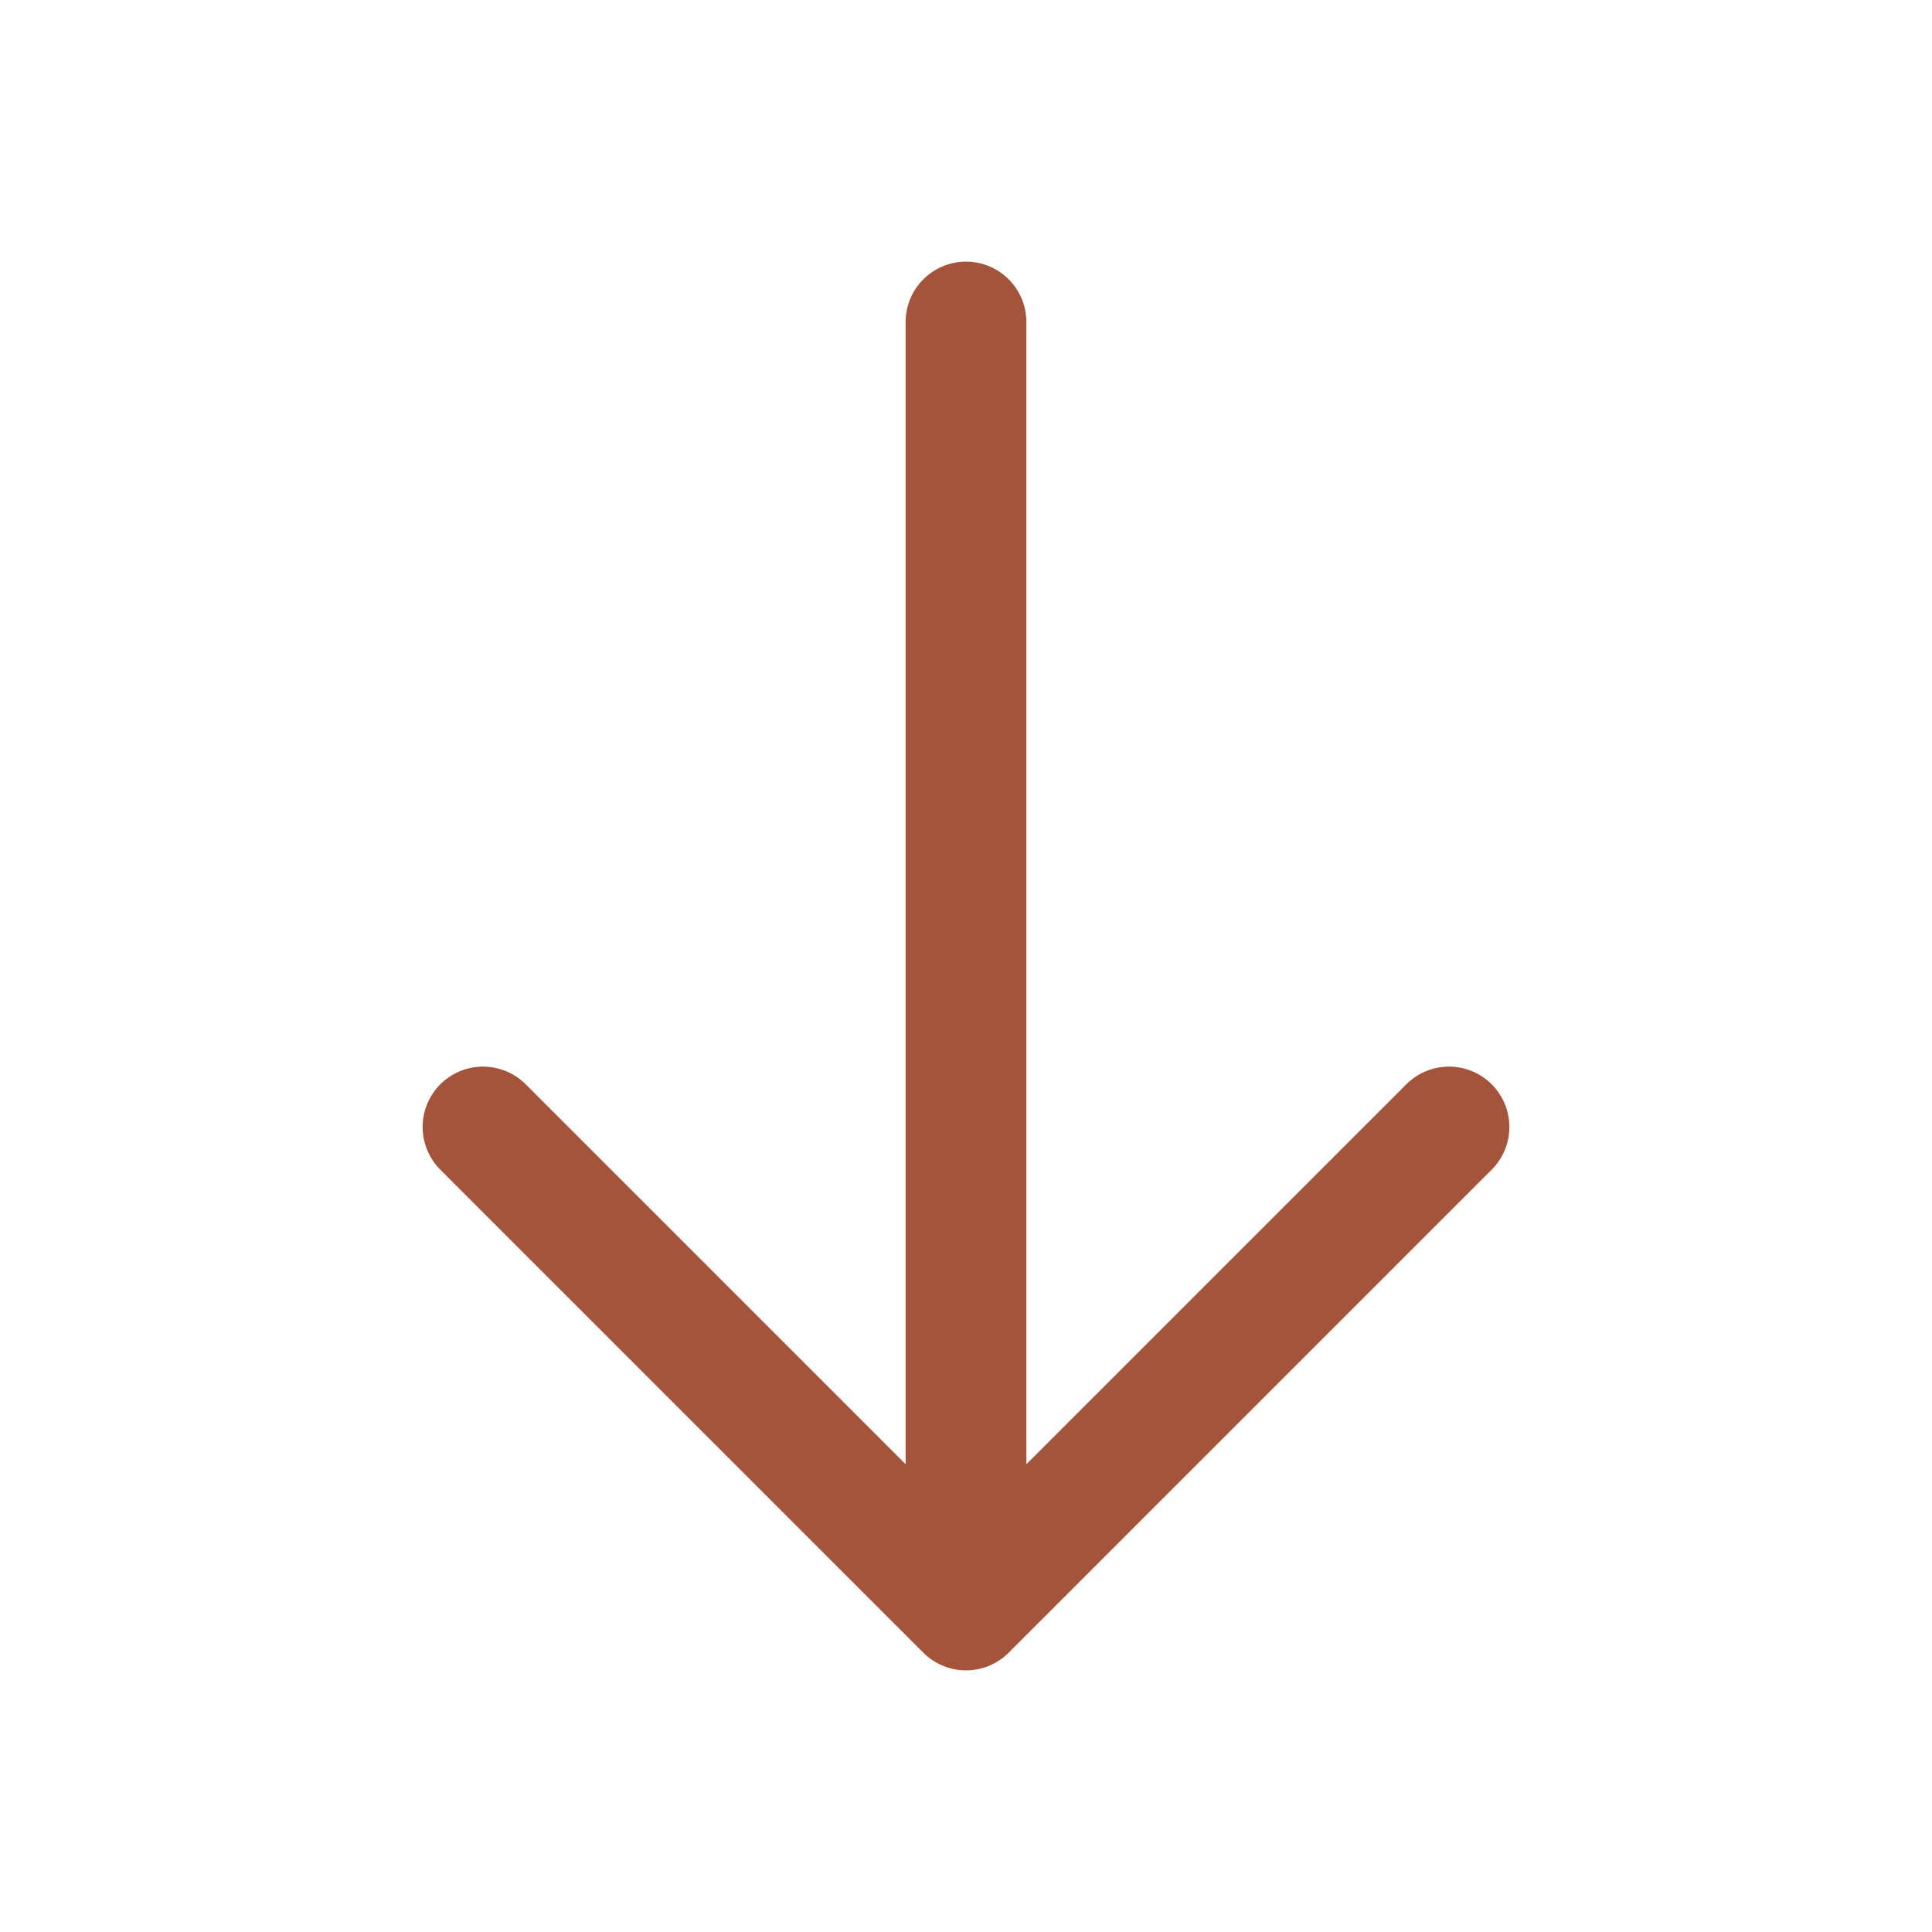 <svg width="64" height="64" viewBox="0 0 64 64" fill="none" xmlns="http://www.w3.org/2000/svg">
<path d="M32 10.667V53.333M32 53.333L48 37.333M32 53.333L16 37.333" stroke="#A4543A" stroke-width="4" stroke-linecap="round" stroke-linejoin="round"/>
</svg>
